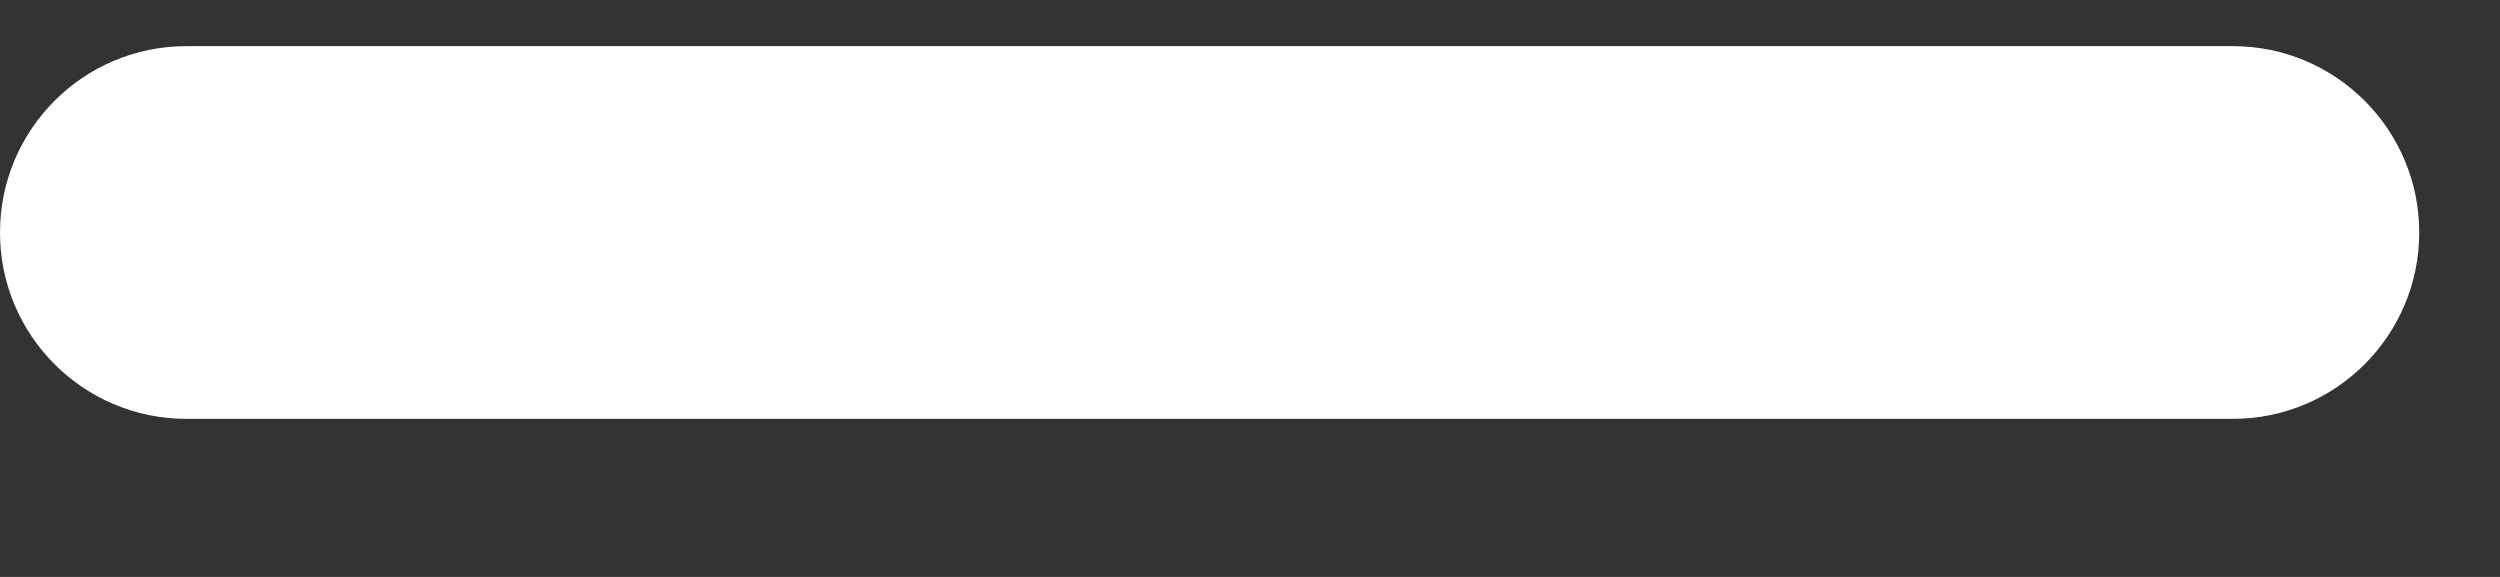 <svg width="13" height="3" viewBox="0 0 13 3" fill="none" xmlns="http://www.w3.org/2000/svg">
<rect x="0" y="0" width="13" height="3" fill="#333333" stroke="none"/>
<path d="M0.969 2.178C0.434 2.178 0 1.744 0 1.209C0 0.674 0.434 0.24 0.969 0.24H11.611C12.146 0.24 12.58 0.674 12.58 1.209C12.58 1.744 12.146 2.178 11.611 2.178H0.969Z" fill="white"/>
</svg>
